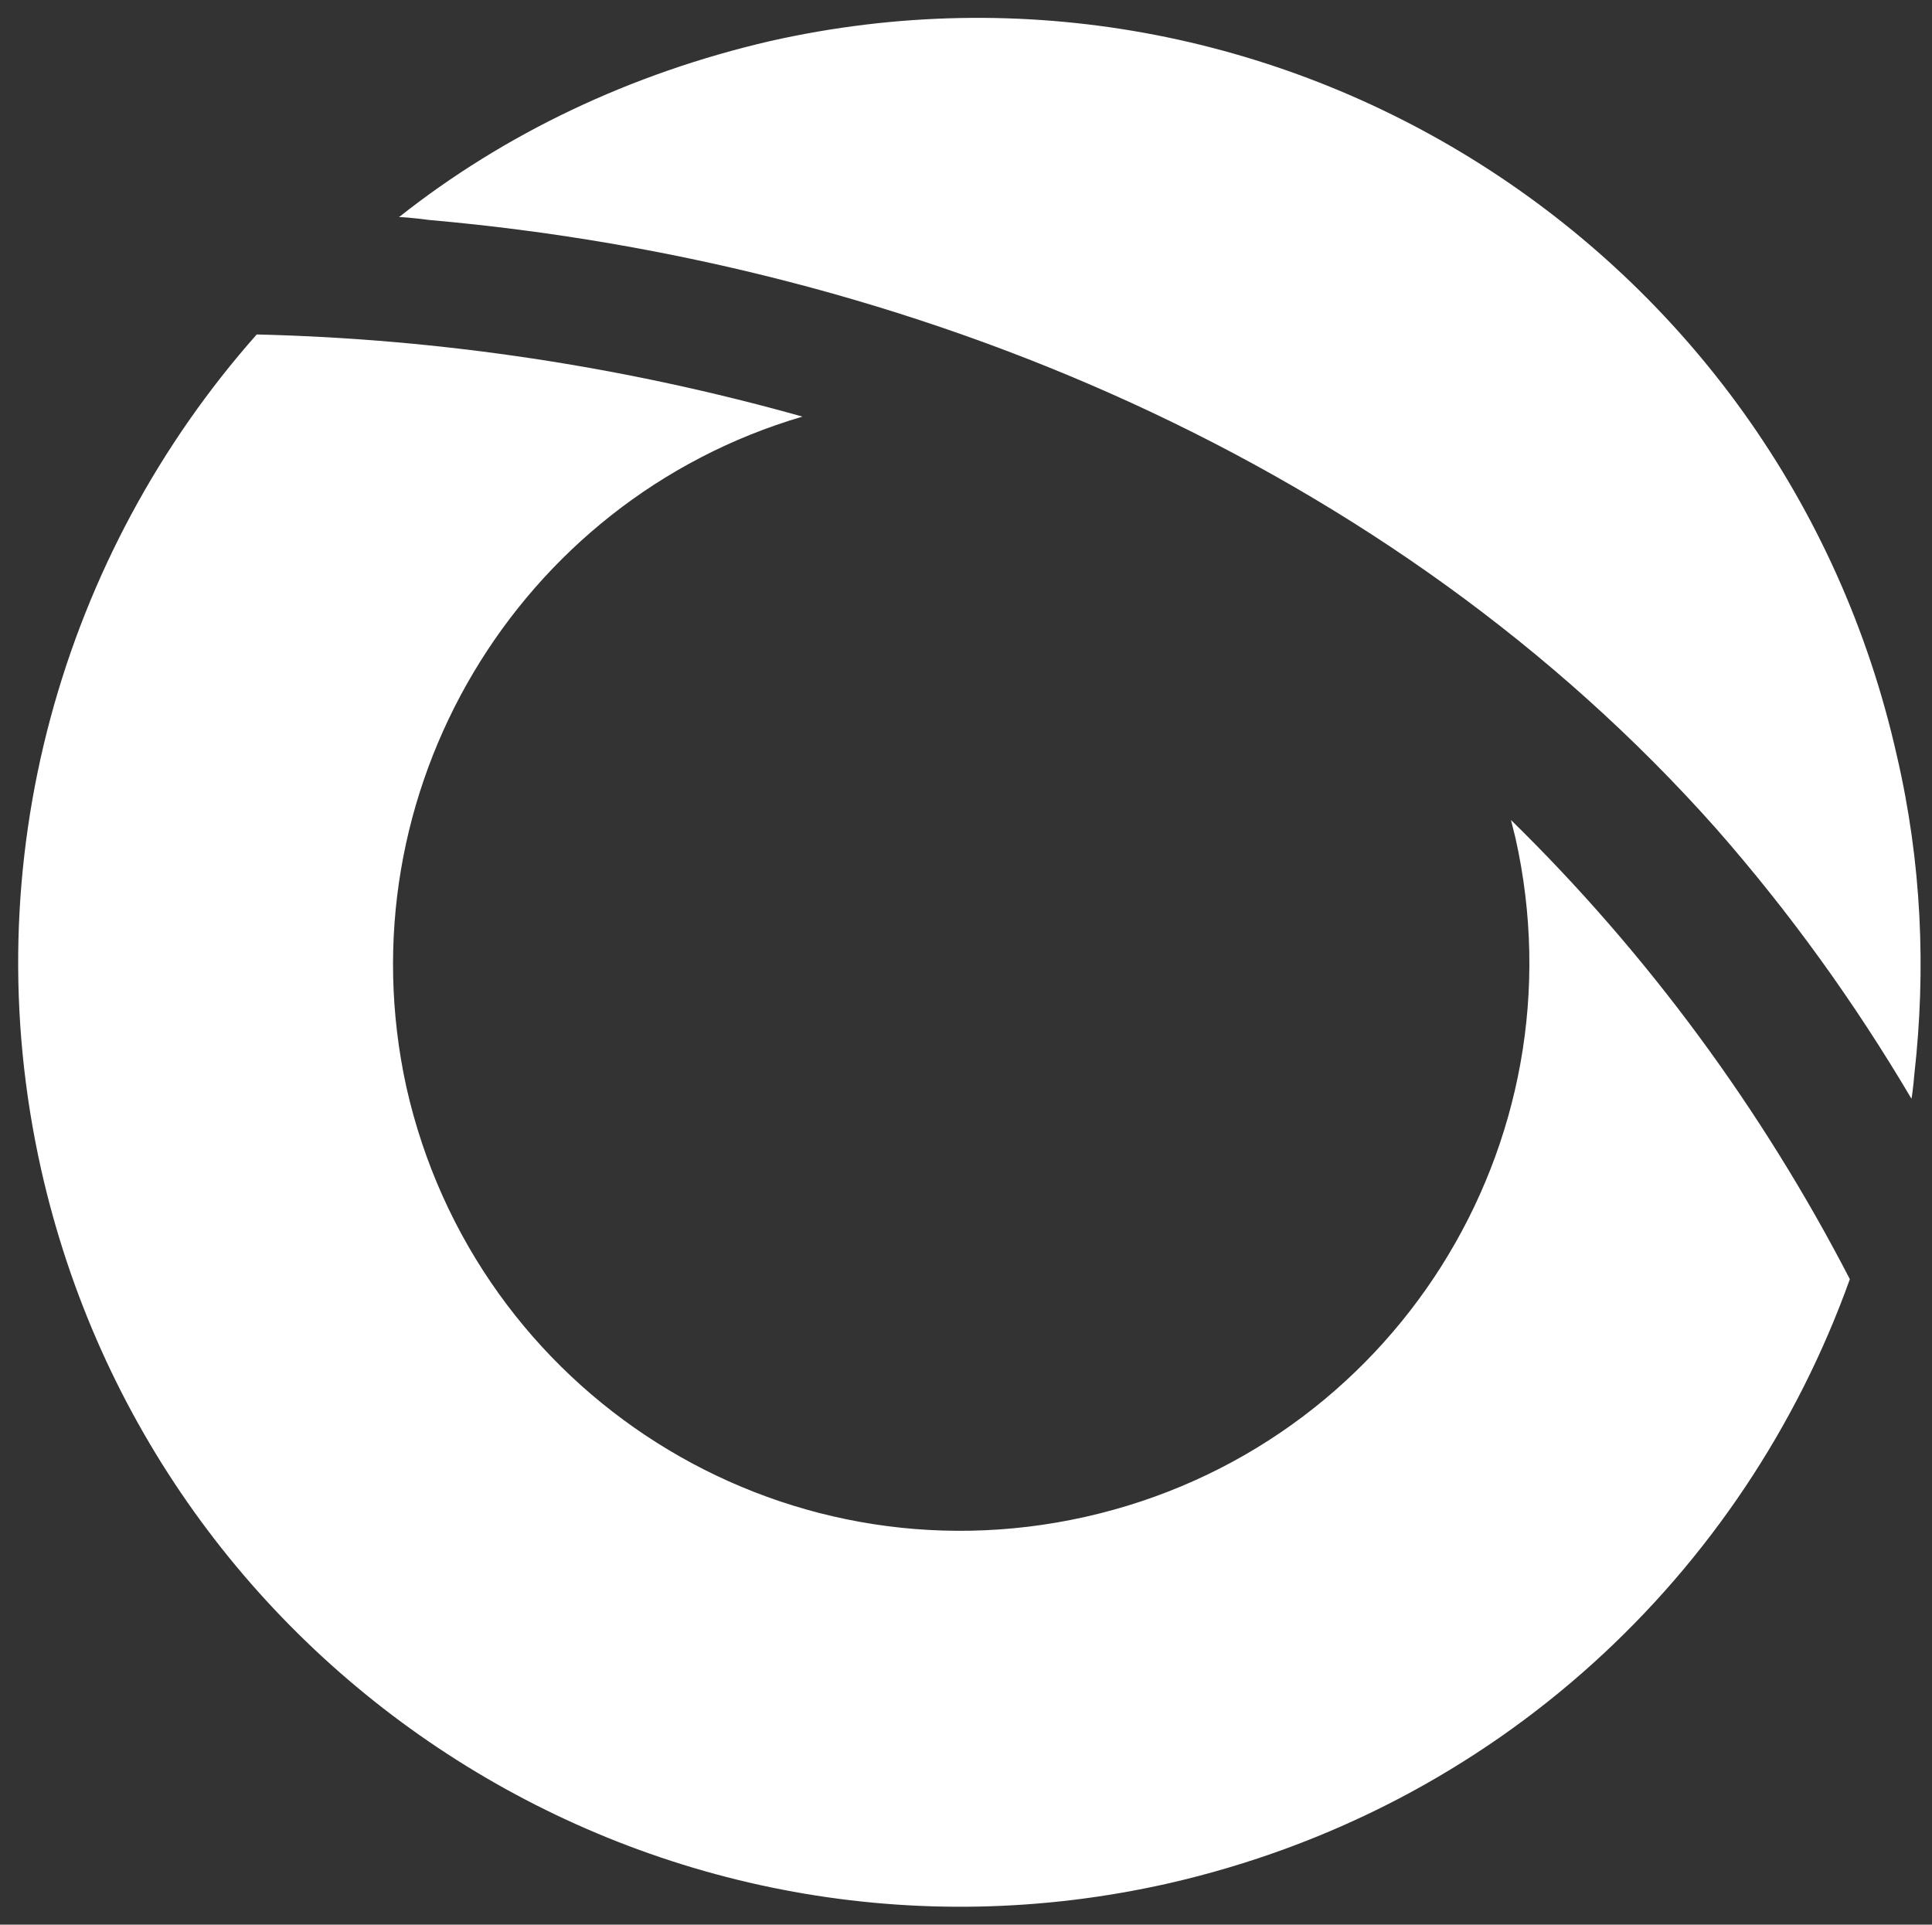 <svg xmlns="http://www.w3.org/2000/svg" xml:space="preserve" id="Calque_2_00000127033159869923269700000000144830278011682445_" x="0" y="0" style="enable-background:new 0 0 131.7 131.2" version="1.1" viewBox="0 0 131.7 131.2"><rect x="0" y="0" width="131.7" height="131.2" fill="#333333" stroke="none"/><style>.st0{fill-rule:evenodd;clip-rule:evenodd;fill:#fff}</style><g id="LOGO_INVIVOO_-_BEYOND_TECH"><g id="INVIVOO"><g id="O_2"><path id="O" d="M17.5 22.8c12.6.3 25.1 2.2 37.2 5.6-19.4 5.7-31.4 25.6-27 45.7 4.7 20.9 25.4 34 46.3 29.3 20.9-4.7 34-25.4 29.3-46.3l-.3-1.2c9.3 9.1 17.1 19.7 23.1 31.3-7.2 20.1-24.1 36.1-46.5 41.2-34.6 7.8-69-14-76.8-48.7-4.7-21 1.5-42 14.7-56.9z" class="st0"/><path d="M129.3 51.5C121.5 16.8 87.1-5 52.5 2.8 43 5 34.4 9.1 27.2 14.8c.6 0 2.1.2 2.1.2 32.9 2.9 65.6 16.6 87.7 41.5 5 5.7 9.4 11.8 13.3 18.4.1-.5.2-1.7.2-1.7.8-7.1.5-14.4-1.2-21.7z" class="st0"/></g></g></g></svg>